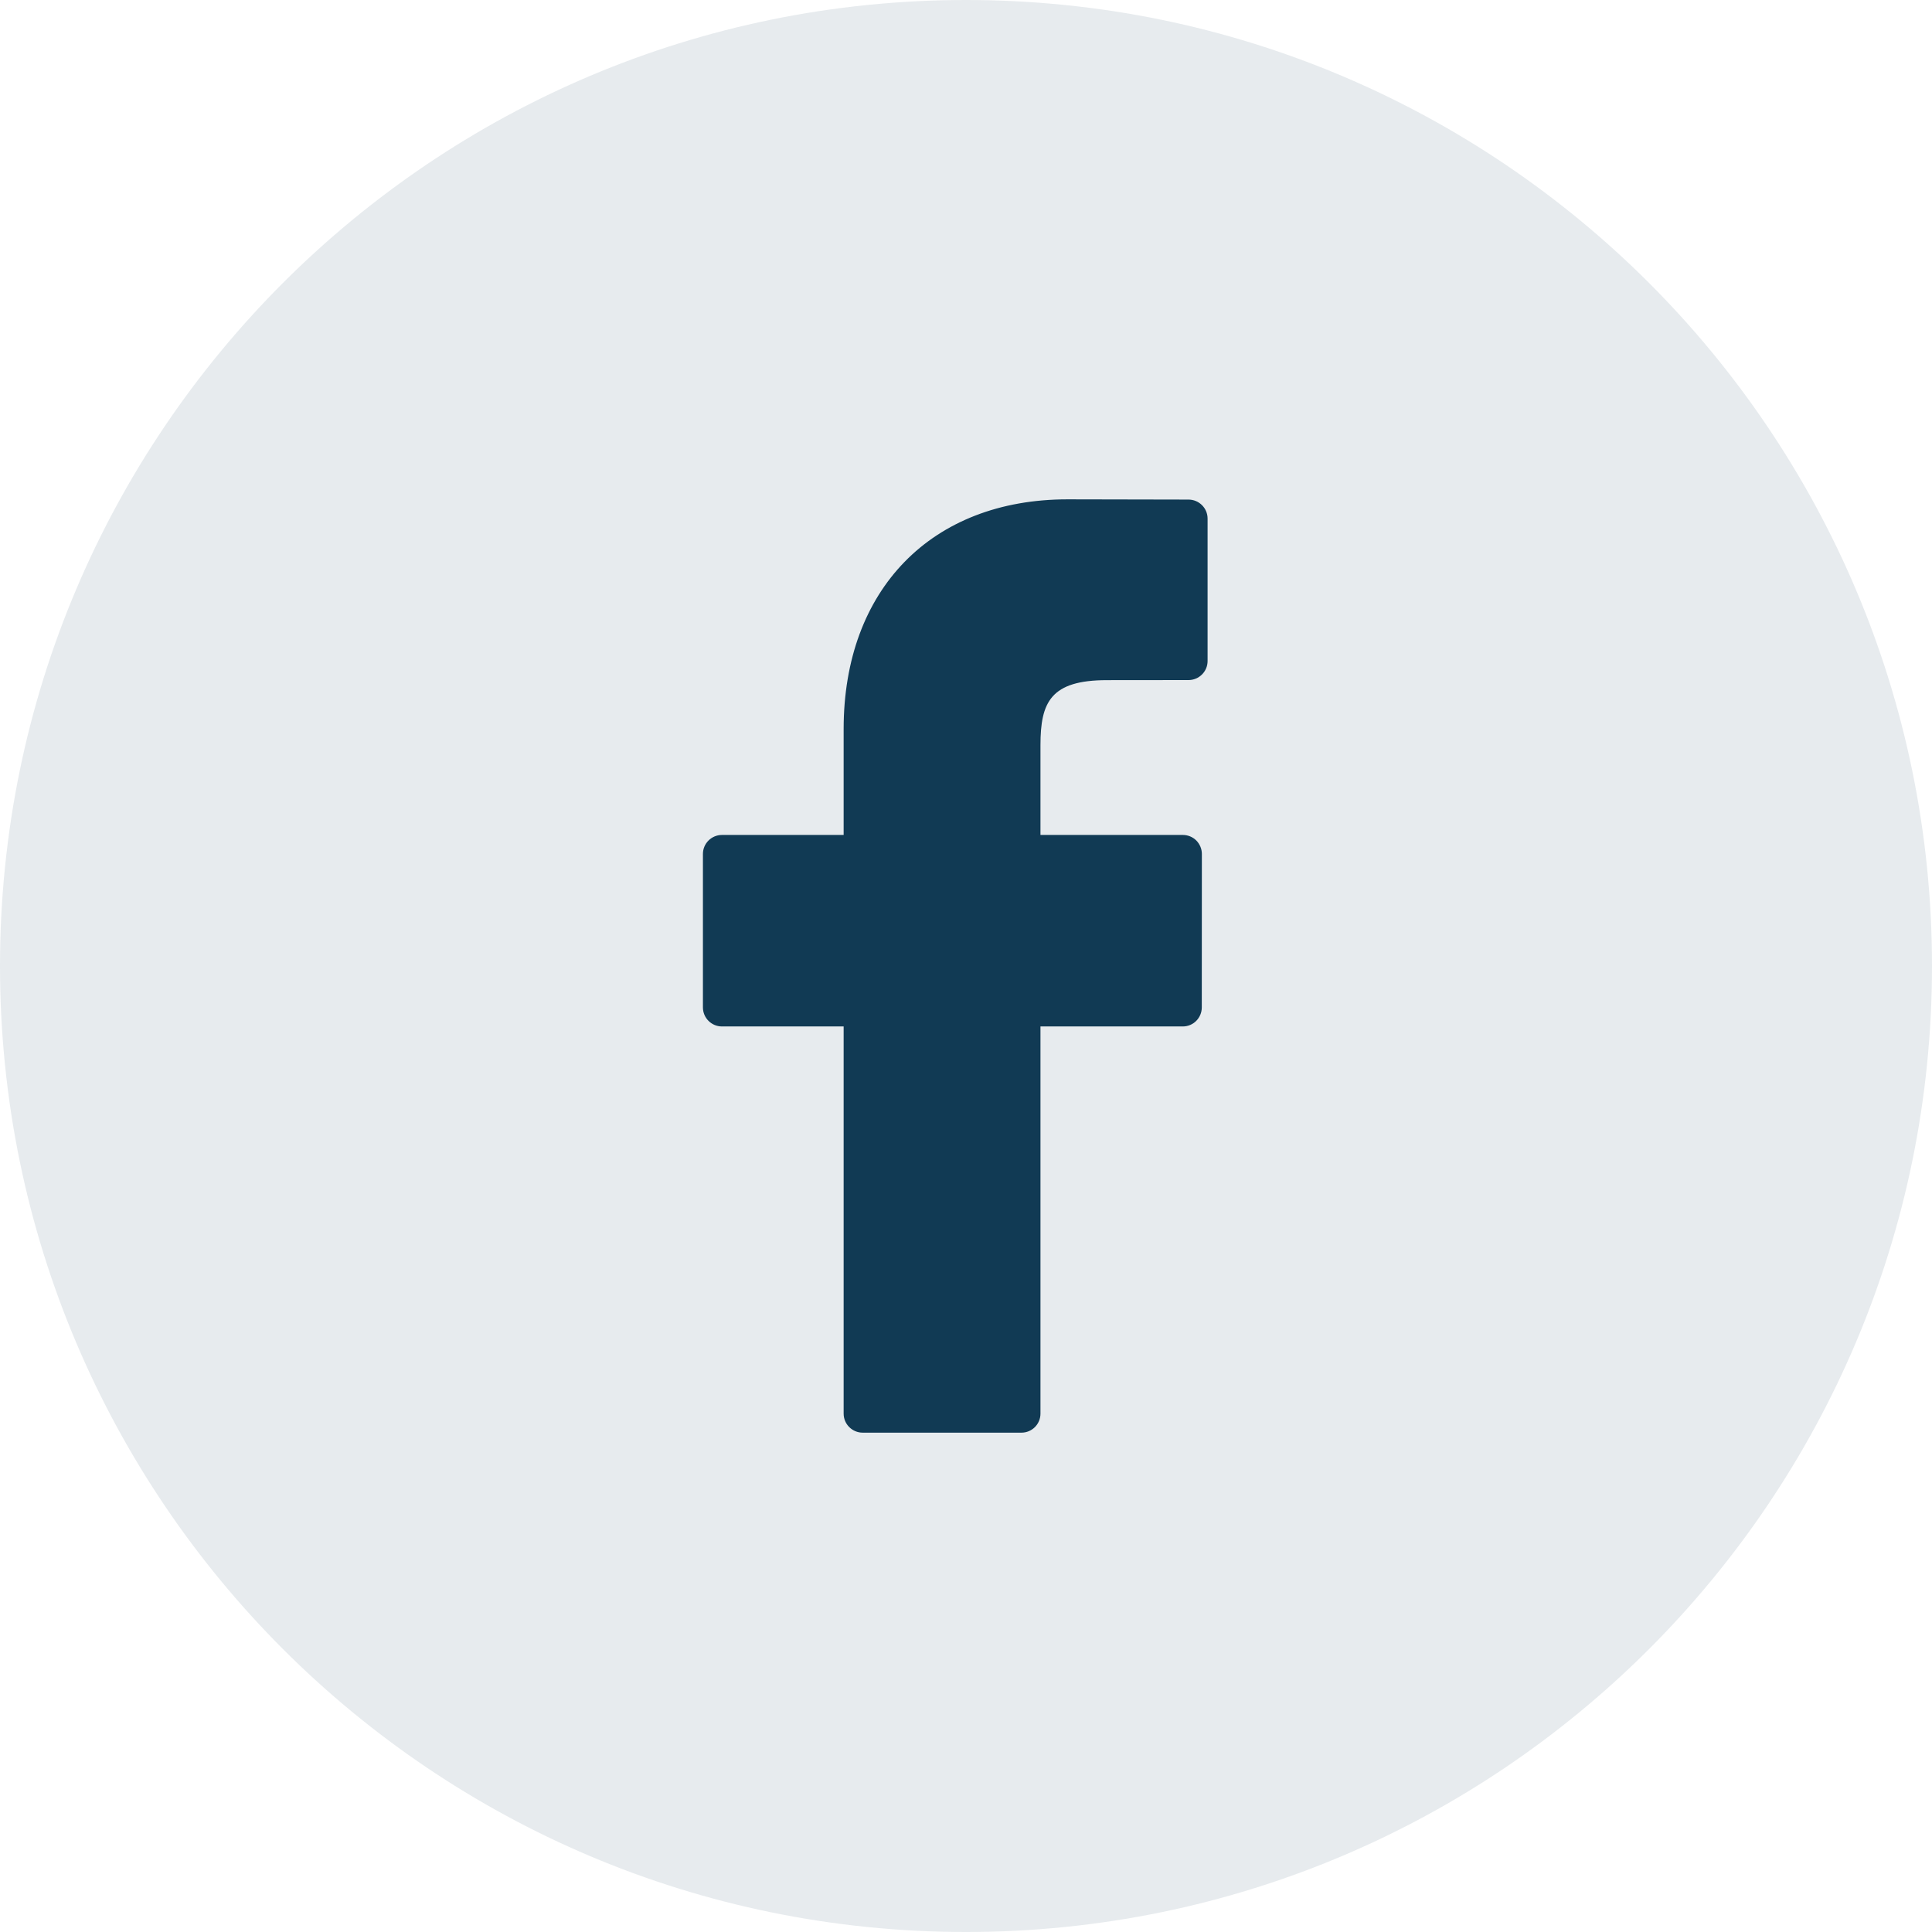 <svg width="24" height="24" viewBox="0 0 24 24" fill="none" xmlns="http://www.w3.org/2000/svg">
<path opacity="0.1" fill-rule="evenodd" clip-rule="evenodd" d="M0 12C0 5.373 5.373 0 12 0C18.627 0 24 5.373 24 12C24 18.627 18.627 24 12 24C5.373 24 0 18.627 0 12Z" fill="#113A54"/>
<path d="M14.764 6.206L13.261 6.203C11.572 6.203 10.48 7.323 10.48 9.056V10.372H8.969C8.838 10.372 8.732 10.478 8.732 10.608V12.514C8.732 12.645 8.838 12.751 8.969 12.751H10.48V17.561C10.48 17.691 10.586 17.797 10.717 17.797H12.689C12.82 17.797 12.925 17.691 12.925 17.561V12.751H14.693C14.824 12.751 14.929 12.645 14.929 12.514L14.93 10.608C14.93 10.546 14.905 10.486 14.861 10.441C14.817 10.397 14.756 10.372 14.694 10.372H12.925V9.257C12.925 8.721 13.053 8.449 13.752 8.449L14.764 8.448C14.895 8.448 15.001 8.342 15.001 8.212V6.442C15.001 6.312 14.895 6.206 14.764 6.206Z" fill="#113A54"/>
</svg>
